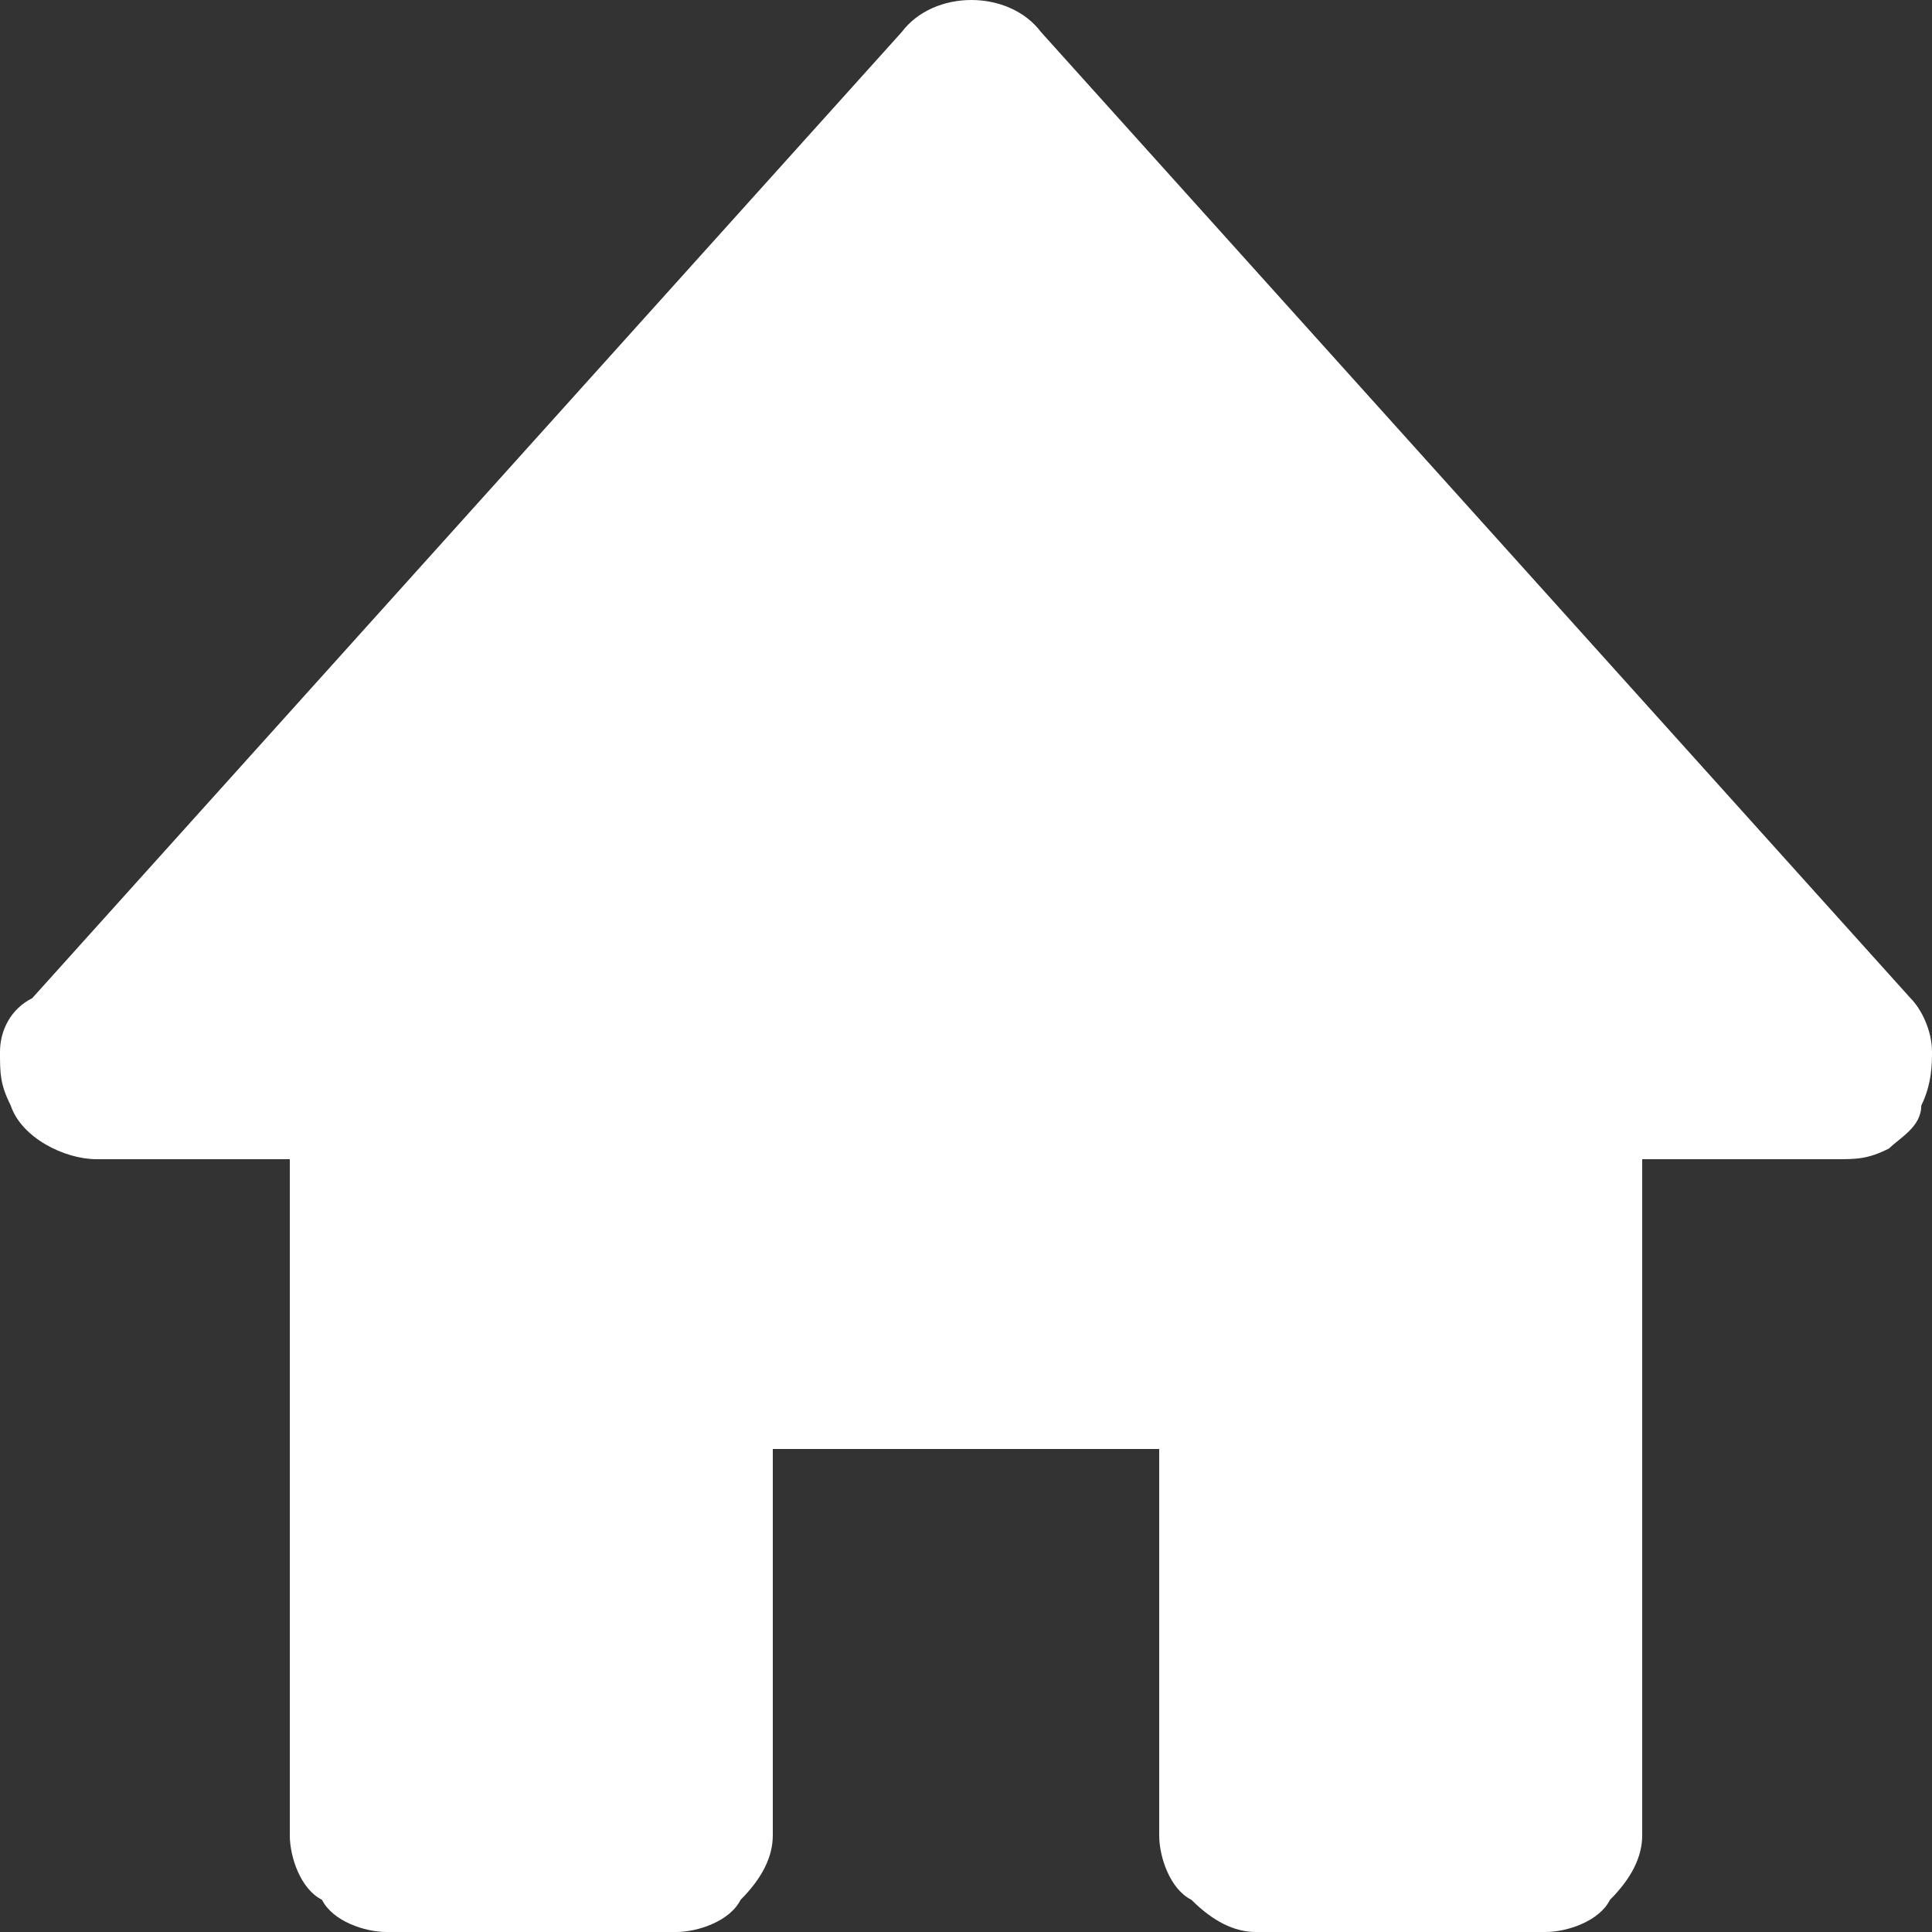 <?xml version="1.0" encoding="utf-8"?>
<!-- Generator: Adobe Illustrator 28.2.0, SVG Export Plug-In . SVG Version: 6.00 Build 0)  -->
<svg version="1.1" id="圖層_1" xmlns="http://www.w3.org/2000/svg" xmlns:xlink="http://www.w3.org/1999/xlink" x="0px" y="0px"
	 viewBox="0 0 18 18" style="enable-background:new 0 0 18 18;" xml:space="preserve">
<rect x="0" y="0" width="18" height="18" fill="#333333" stroke="none"/>
<style type="text/css">
	.st0{fill:#FFFFFF;}
</style>
<path class="st0" d="M17.8,9.3l-8.1-9c-0.3-0.4-1-0.4-1.3,0l-8.1,9C0.1,9.4,0,9.6,0,9.8c0,0.2,0,0.3,0.1,0.5
	c0.1,0.3,0.5,0.5,0.8,0.5h1.8v6.3c0,0.2,0.1,0.5,0.3,0.6C3.1,17.9,3.4,18,3.6,18h2.7c0.2,0,0.5-0.1,0.6-0.3c0.2-0.2,0.3-0.4,0.3-0.6
	v-3.6h3.6v3.6c0,0.2,0.1,0.5,0.3,0.6c0.2,0.2,0.4,0.3,0.6,0.3h2.7c0.2,0,0.5-0.1,0.6-0.3c0.2-0.2,0.3-0.4,0.3-0.6v-6.3h1.8
	c0.2,0,0.3,0,0.5-0.1c0.1-0.1,0.3-0.2,0.3-0.4C18,10.1,18,9.9,18,9.8C18,9.6,17.9,9.4,17.8,9.3z"/>
</svg>
